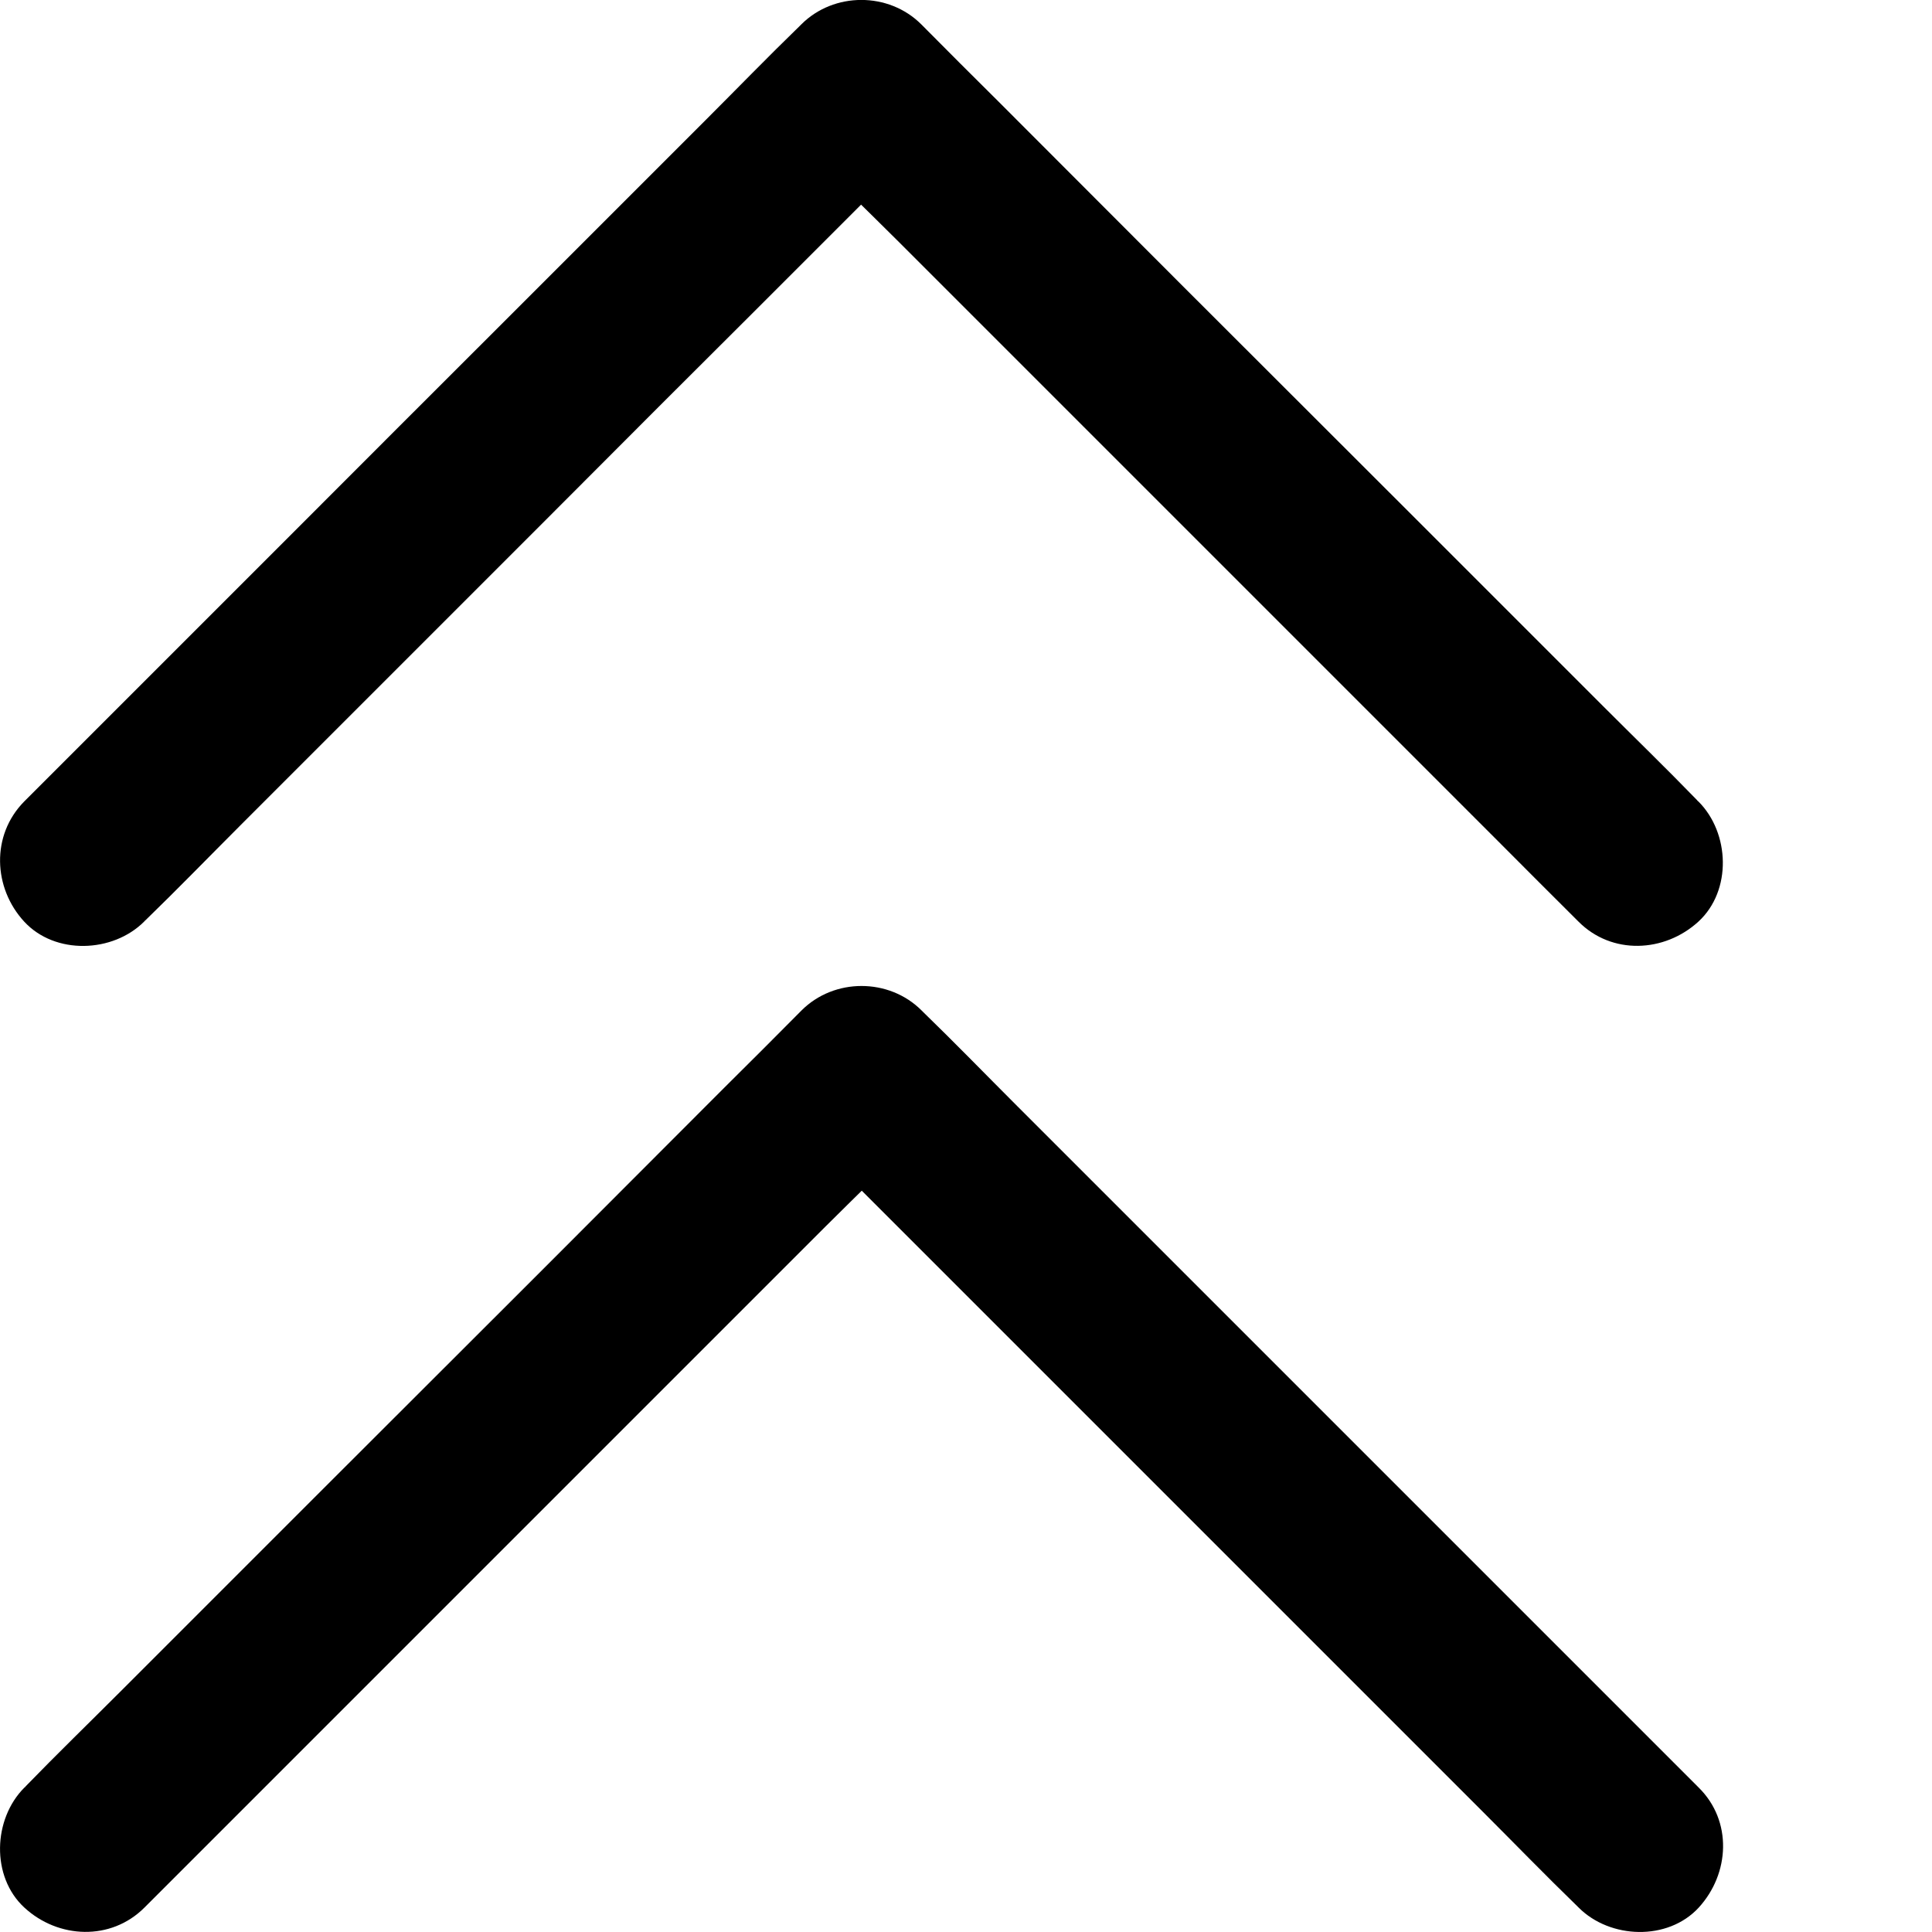 <svg width="8" height="8" viewBox="0 0 8 8" fill="none" xmlns="http://www.w3.org/2000/svg">
<path d="M0.1 3.319C0.207 3.212 0.314 3.105 0.421 2.998C0.676 2.743 0.932 2.487 1.187 2.232C1.498 1.921 1.808 1.61 2.119 1.3L2.921 0.498C3.051 0.368 3.18 0.235 3.312 0.107C3.314 0.105 3.316 0.103 3.318 0.101C3.453 -0.034 3.68 -0.034 3.815 0.101C3.921 0.208 4.029 0.316 4.136 0.422C4.391 0.678 4.647 0.933 4.902 1.189C5.213 1.499 5.523 1.81 5.834 2.12L6.636 2.922C6.766 3.052 6.899 3.181 7.027 3.313C7.029 3.316 7.03 3.317 7.033 3.319C7.163 3.449 7.172 3.688 7.033 3.816C6.892 3.945 6.674 3.955 6.536 3.816C6.429 3.709 6.321 3.602 6.215 3.495C5.959 3.239 5.704 2.984 5.448 2.728C5.138 2.418 4.827 2.107 4.517 1.797L3.715 0.995C3.585 0.865 3.45 0.737 3.324 0.604C3.321 0.601 3.32 0.6 3.318 0.598H3.815C3.708 0.705 3.6 0.812 3.494 0.919C3.238 1.175 2.983 1.43 2.727 1.685C2.417 1.996 2.106 2.307 1.796 2.617L0.994 3.419C0.864 3.549 0.735 3.682 0.603 3.81C0.6 3.812 0.599 3.814 0.597 3.816C0.467 3.946 0.228 3.955 0.1 3.816C-0.028 3.677 -0.038 3.459 0.1 3.319Z" fill="black"/>
<path d="M0.598 7.899C0.705 7.792 0.813 7.684 0.919 7.578C1.175 7.322 1.43 7.067 1.686 6.811C1.996 6.501 2.307 6.19 2.617 5.88L3.419 5.078C3.549 4.948 3.684 4.82 3.81 4.687C3.813 4.684 3.814 4.683 3.816 4.681H3.319L6.14 7.502C6.27 7.632 6.399 7.765 6.531 7.893L6.537 7.899C6.667 8.029 6.906 8.038 7.034 7.899C7.163 7.758 7.174 7.54 7.034 7.402L4.213 4.581C4.083 4.451 3.954 4.318 3.822 4.19L3.816 4.184C3.681 4.049 3.454 4.049 3.319 4.184C3.213 4.291 3.105 4.399 2.998 4.505C2.743 4.761 2.487 5.016 2.232 5.272C1.921 5.582 1.611 5.893 1.3 6.203L0.498 7.005C0.368 7.135 0.235 7.264 0.107 7.396C0.105 7.399 0.104 7.4 0.101 7.402C-0.029 7.532 -0.038 7.771 0.101 7.899C0.241 8.028 0.459 8.038 0.598 7.899Z" fill="black"/>
</svg>
